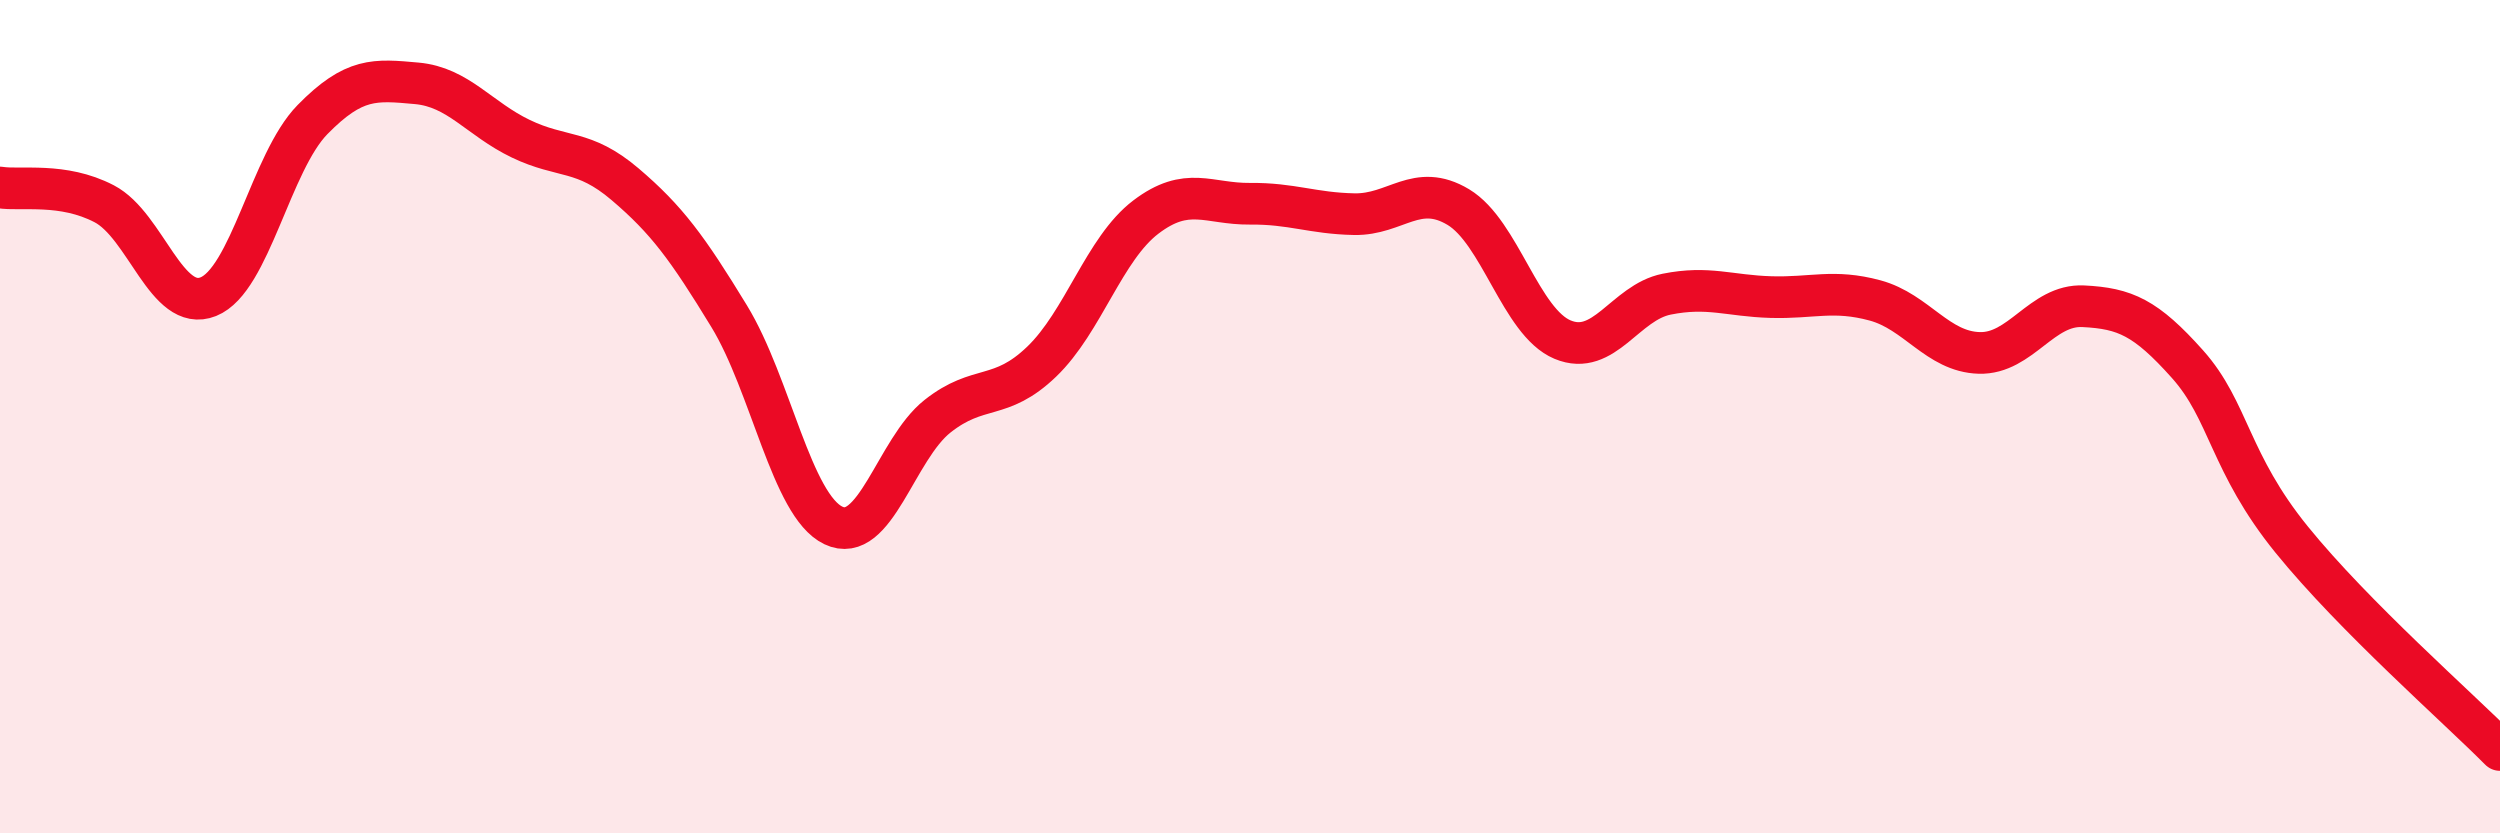 
    <svg width="60" height="20" viewBox="0 0 60 20" xmlns="http://www.w3.org/2000/svg">
      <path
        d="M 0,4.5 C 0.5,4.58 1.5,4.37 2.5,4.89 C 3.5,5.41 4,7.52 5,7.12 C 6,6.72 6.5,3.89 7.5,2.87 C 8.5,1.85 9,1.91 10,2 C 11,2.09 11.5,2.85 12.5,3.33 C 13.5,3.81 14,3.57 15,4.42 C 16,5.27 16.5,5.95 17.5,7.59 C 18.5,9.23 19,12.13 20,12.61 C 21,13.09 21.5,10.78 22.5,9.99 C 23.5,9.2 24,9.64 25,8.68 C 26,7.72 26.5,5.97 27.5,5.21 C 28.5,4.45 29,4.9 30,4.89 C 31,4.88 31.5,5.12 32.5,5.14 C 33.5,5.16 34,4.37 35,4.97 C 36,5.57 36.5,7.73 37.5,8.15 C 38.5,8.57 39,7.26 40,7.06 C 41,6.86 41.5,7.1 42.5,7.13 C 43.5,7.16 44,6.94 45,7.21 C 46,7.48 46.5,8.44 47.5,8.47 C 48.5,8.5 49,7.3 50,7.35 C 51,7.4 51.5,7.62 52.5,8.74 C 53.5,9.86 53.5,11.1 55,12.95 C 56.5,14.8 59,16.99 60,18L60 20L0 20Z"
        fill="#EB0A25"
        opacity="0.1"
        stroke-linecap="round"
        stroke-linejoin="round"
      />
      <path
        d="M 0,4.5 C 0.5,4.58 1.5,4.37 2.5,4.89 C 3.5,5.41 4,7.52 5,7.12 C 6,6.72 6.5,3.89 7.5,2.87 C 8.5,1.85 9,1.91 10,2 C 11,2.09 11.5,2.85 12.5,3.33 C 13.5,3.81 14,3.57 15,4.42 C 16,5.27 16.5,5.95 17.5,7.59 C 18.5,9.23 19,12.13 20,12.61 C 21,13.09 21.5,10.78 22.5,9.99 C 23.5,9.2 24,9.64 25,8.68 C 26,7.72 26.5,5.97 27.5,5.21 C 28.5,4.45 29,4.9 30,4.89 C 31,4.88 31.5,5.12 32.5,5.14 C 33.5,5.16 34,4.37 35,4.97 C 36,5.57 36.5,7.73 37.5,8.15 C 38.5,8.57 39,7.26 40,7.06 C 41,6.86 41.5,7.1 42.5,7.13 C 43.5,7.16 44,6.94 45,7.21 C 46,7.48 46.5,8.44 47.5,8.47 C 48.5,8.5 49,7.3 50,7.35 C 51,7.4 51.5,7.62 52.5,8.74 C 53.5,9.86 53.5,11.1 55,12.95 C 56.5,14.8 59,16.99 60,18"
        stroke="#EB0A25"
        stroke-width="1"
        fill="none"
        stroke-linecap="round"
        stroke-linejoin="round"
      />
    </svg>
  